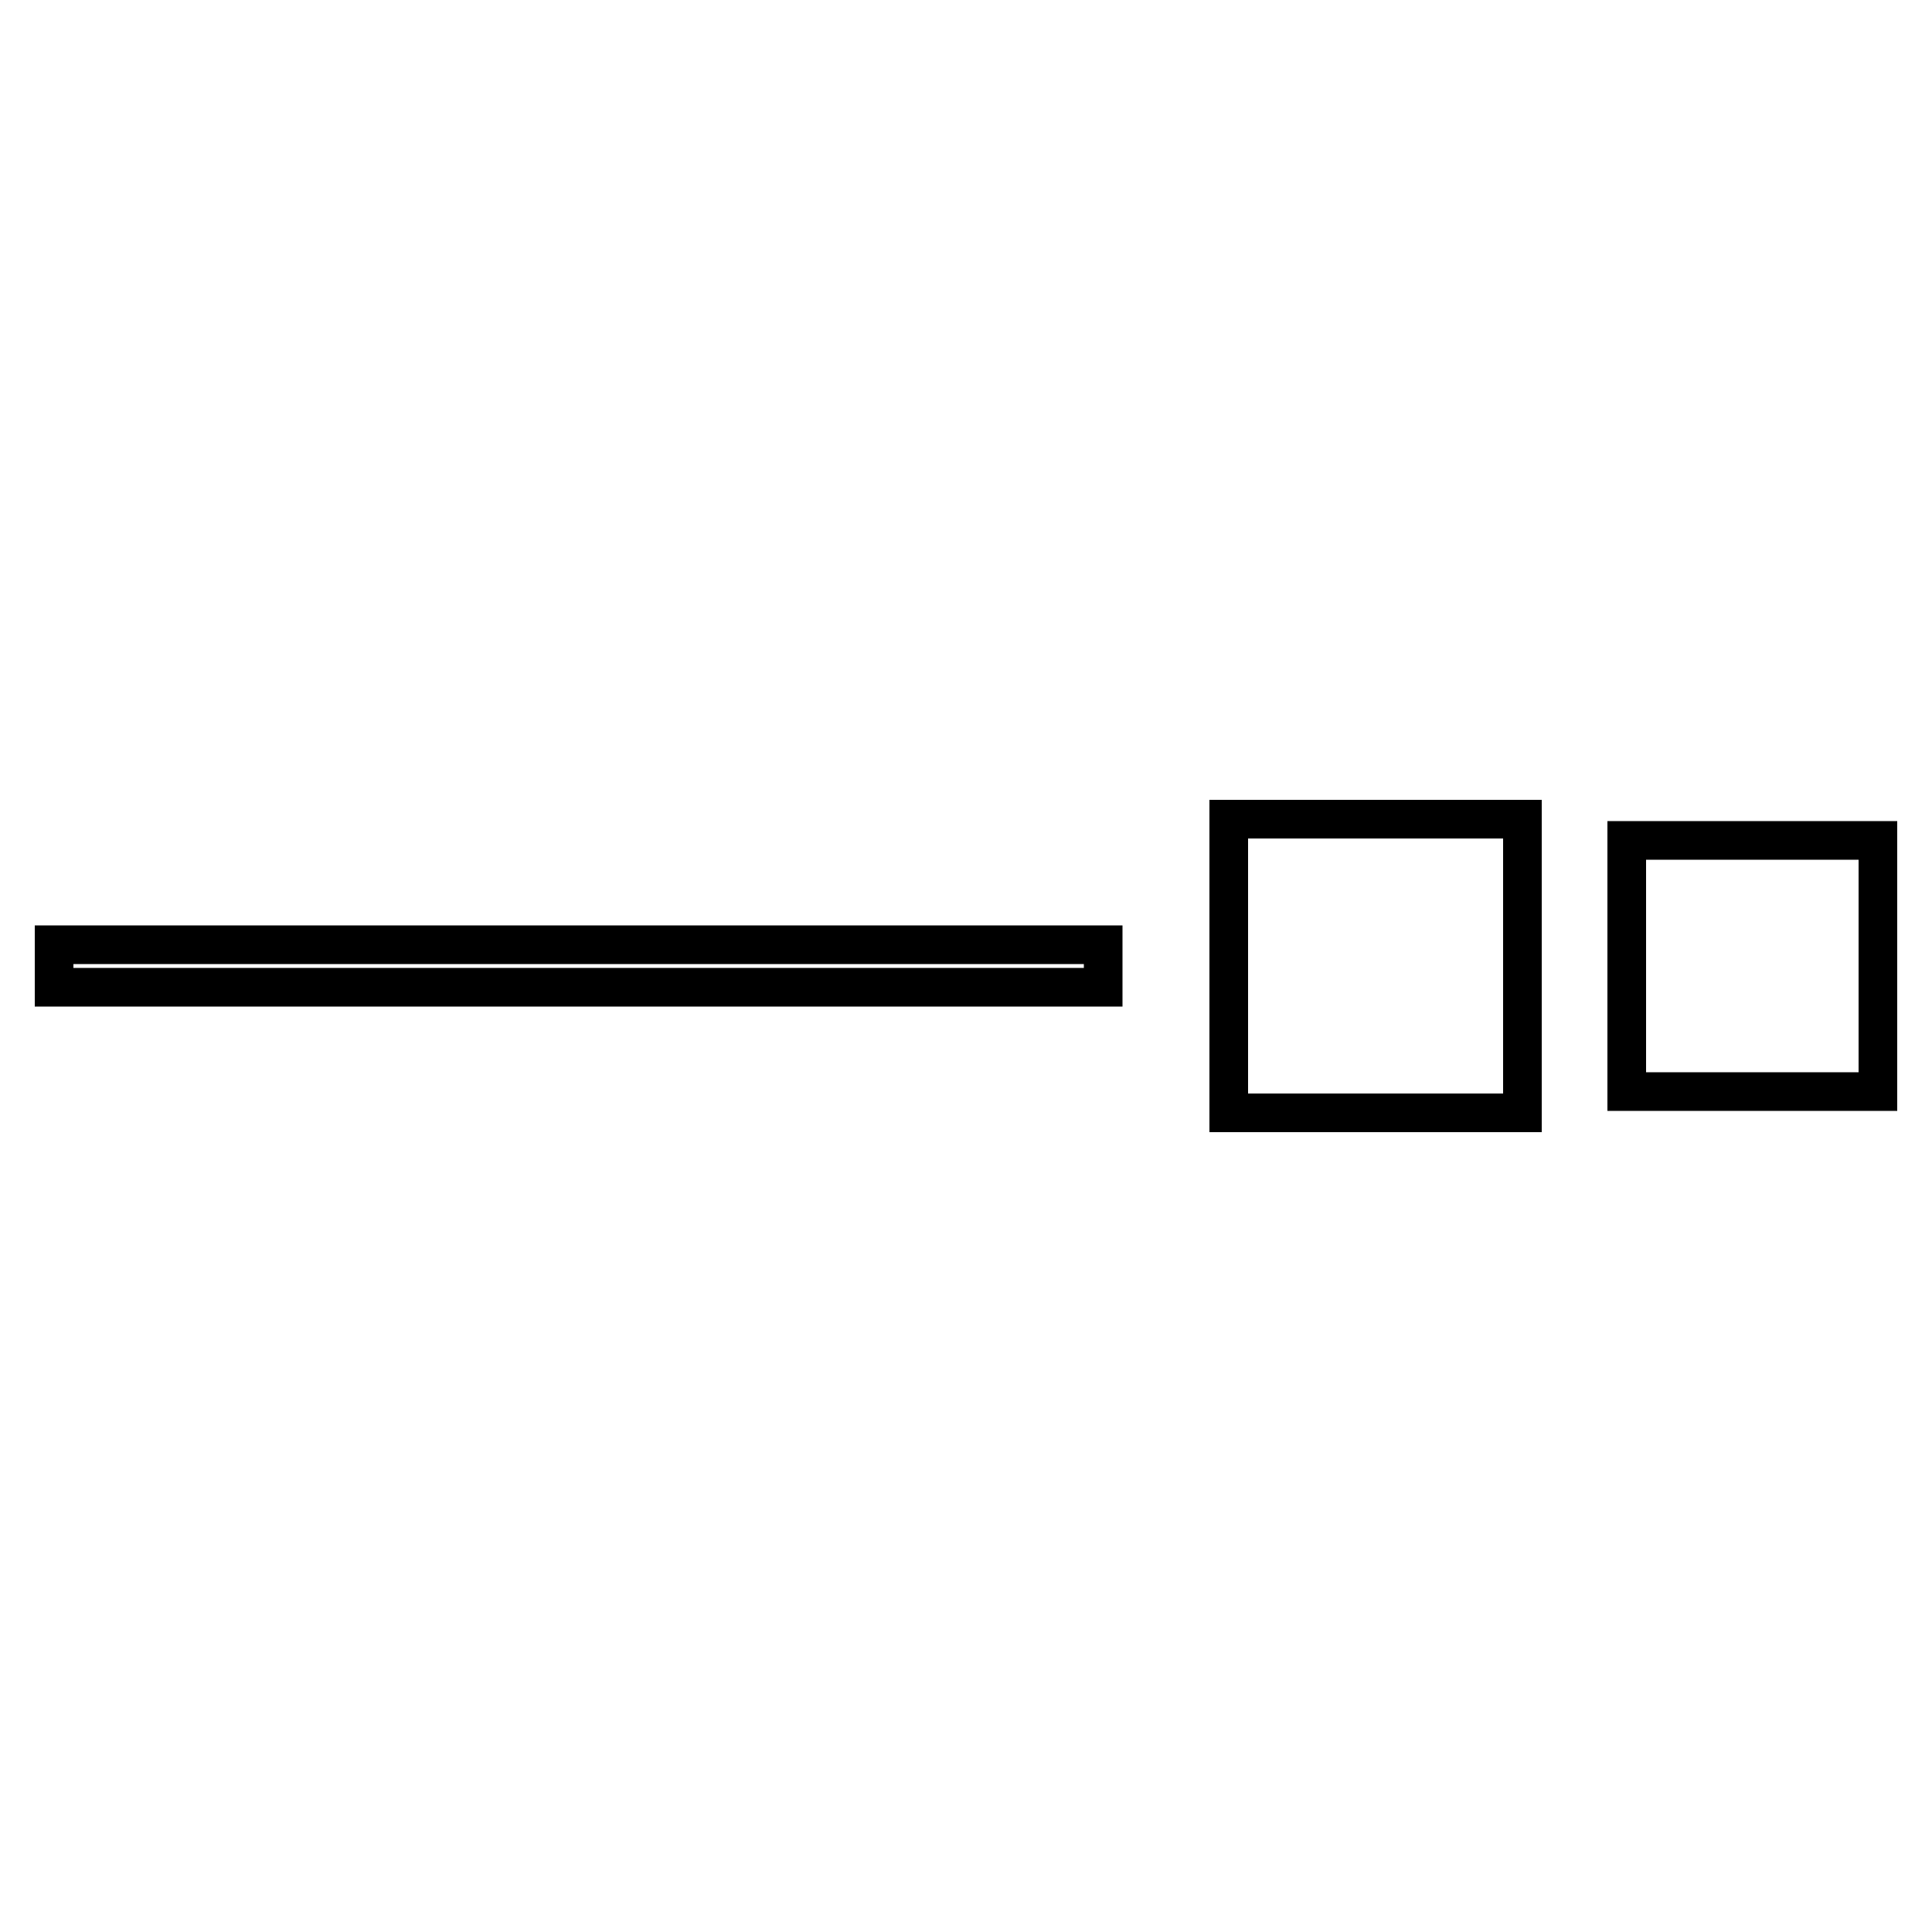 <svg xmlns="http://www.w3.org/2000/svg" xmlns:xlink="http://www.w3.org/1999/xlink" x="0px" y="0px" viewBox="0 0 100 100" style="enable-background:new 0 0 100 100;" xml:space="preserve">		
  <g>		
    <path d="M57.1,48.9H2.8v2.2h54.3V48.9z" fill="none" stroke="#000" stroke-width="2"></path> <!-- Applying stroke to path -->
    <rect x="63.6" y="42.4" width="15.2" height="15.2" fill="none" stroke="#000" stroke-width="2"></rect> <!-- Applying stroke to first rectangle -->
    <rect x="84.2" y="43.5" class="wdt-right-dot-icon" width="13" height="13" fill="none" stroke="#000" stroke-width="2"></rect> <!-- Applying stroke to second rectangle -->
  </g>
</svg>
